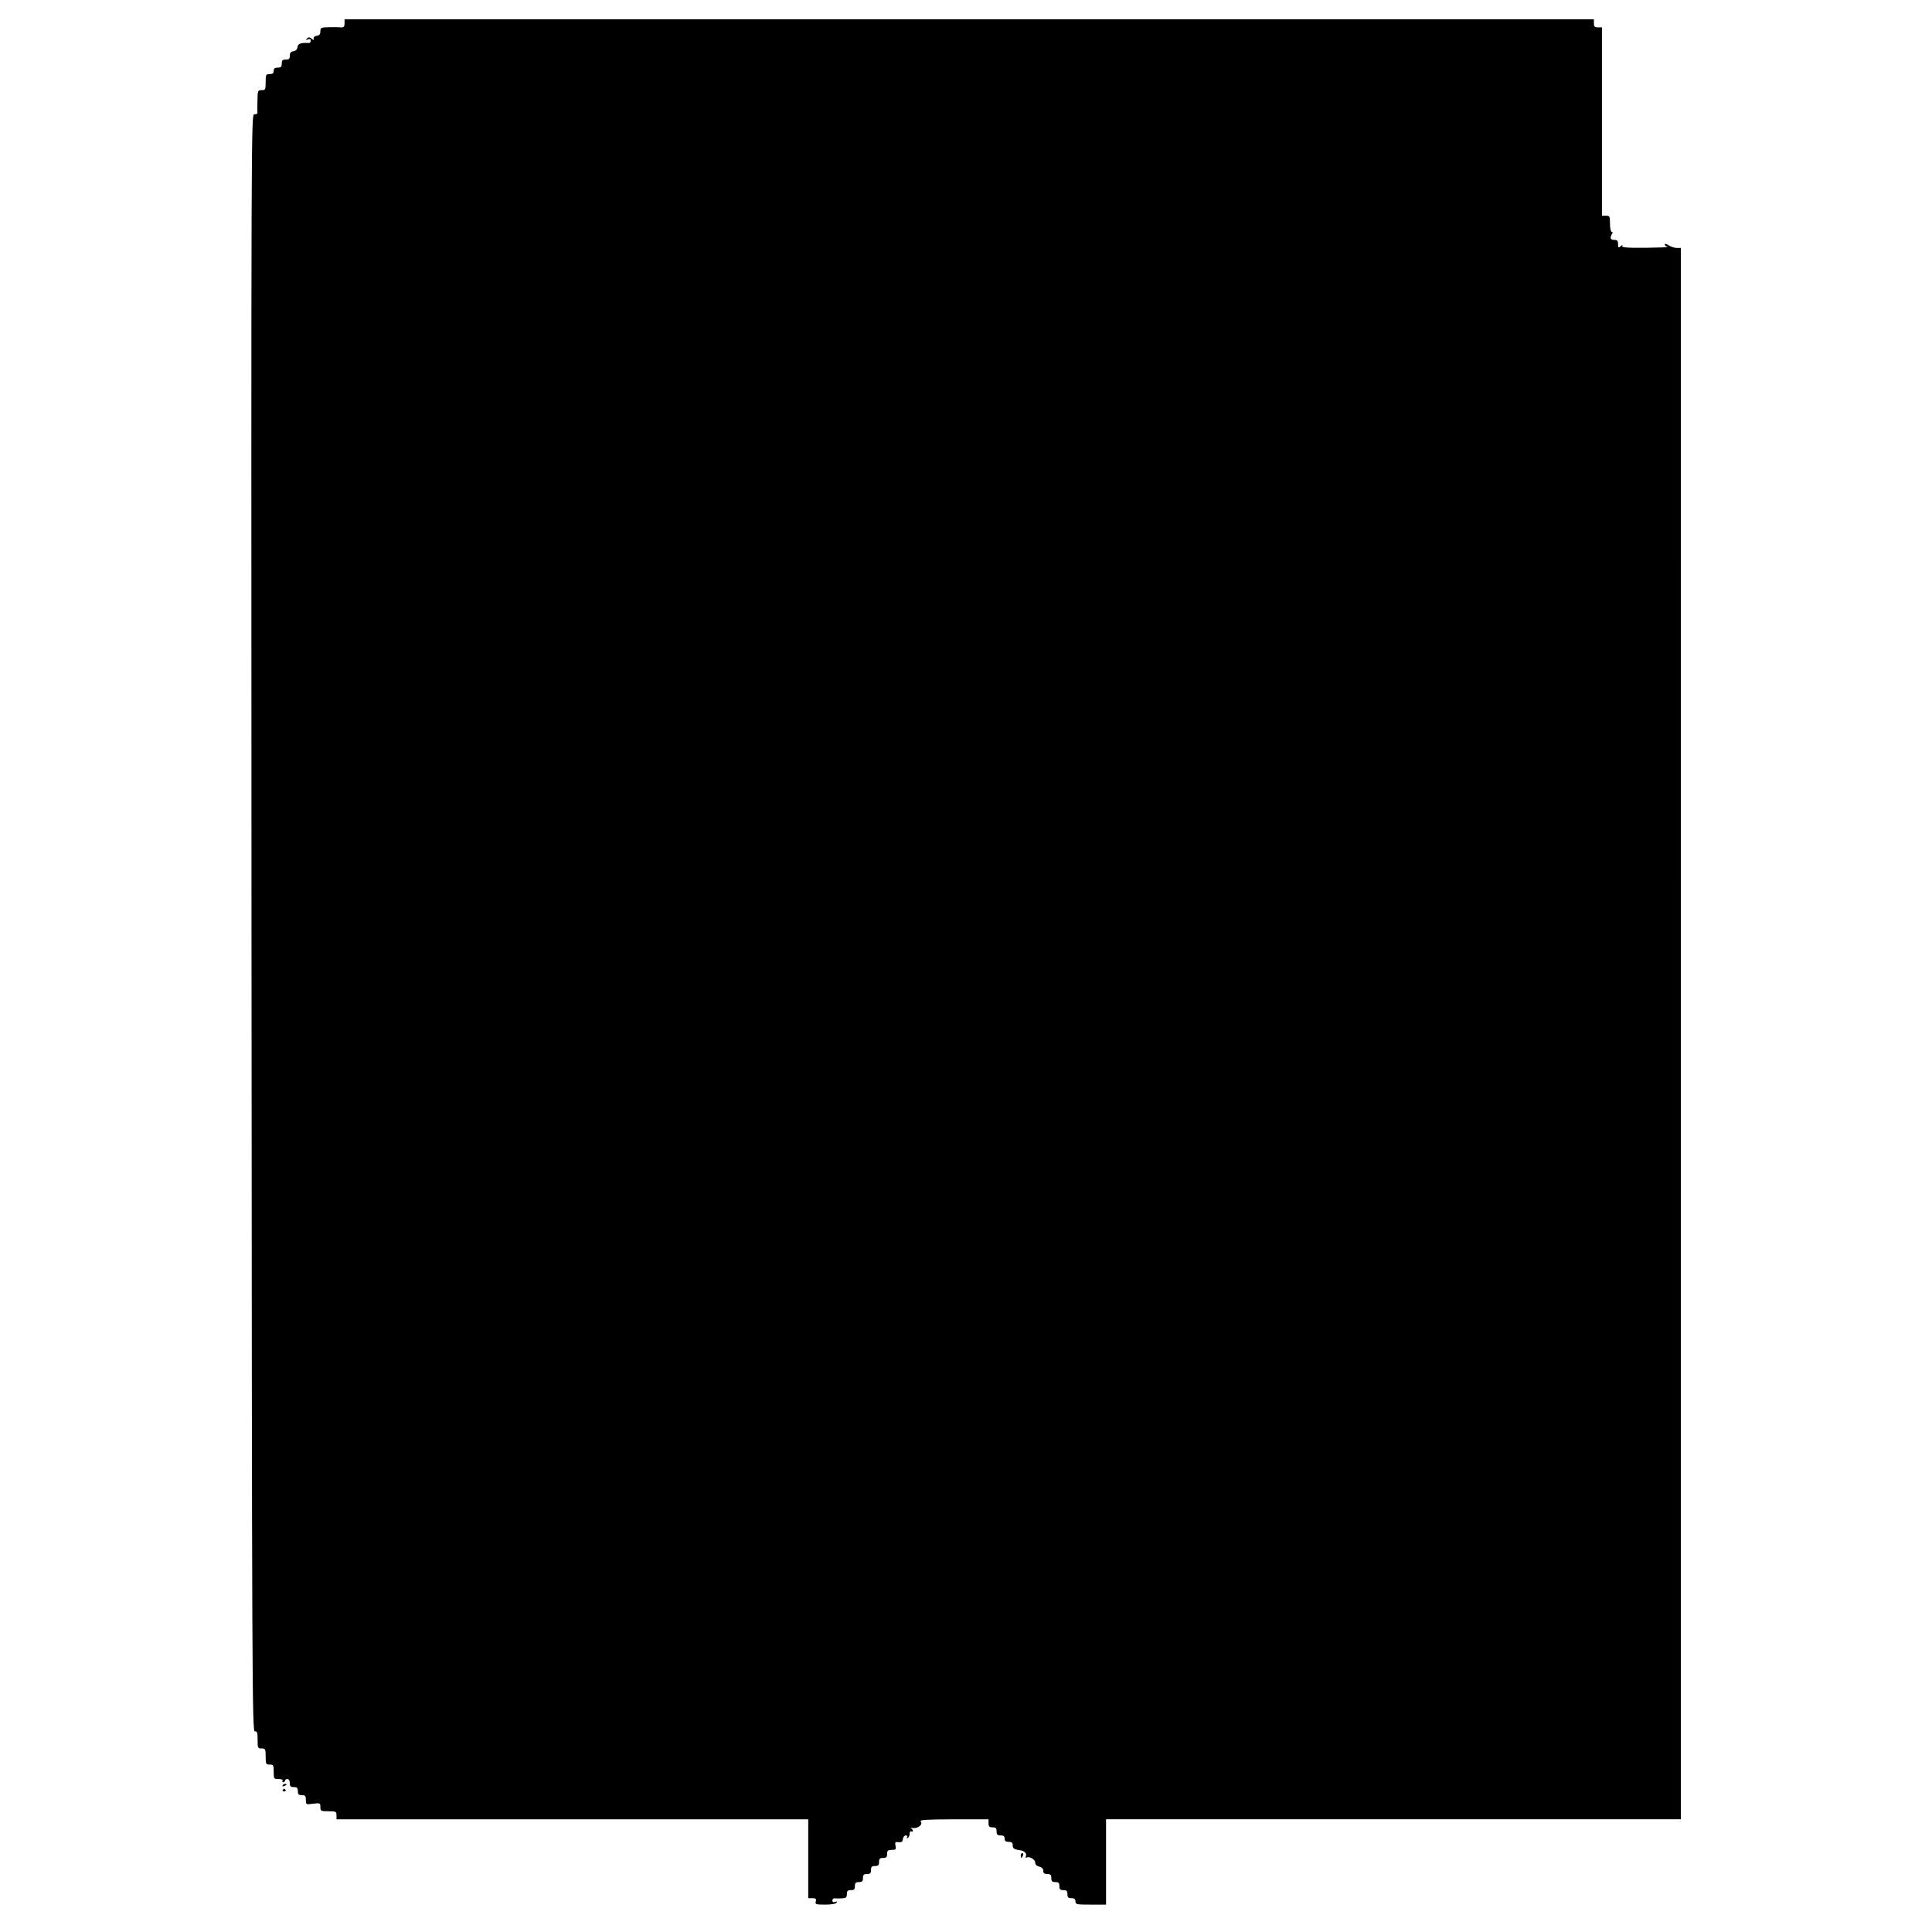 <svg version="1" xmlns="http://www.w3.org/2000/svg" width="1600" height="1600" viewBox="0 0 1200 1200"><path d="M214 14.6c0 2-.5 2.5-2.2 2.4-1.3-.1-4.7-.2-7.5-.1-4.9.1-5.3.3-5.3 2.5 0 1.8-.6 2.6-2.2 2.8-1.3.2-2.2.9-2 1.7.3 1.2.1 1.2-1.3.1-1.2-1-1.8-1.1-2.8-.1-.9 1-.8 1.1.6.6 1.1-.5 1.7-.2 1.7.8 0 .8-.6 1.5-1.2 1.4-5.1-.2-6.7.4-7 2.5-.2 1.5-1.1 2.4-2.5 2.6-1.7.3-2.3 1-2.3 2.8 0 1.9-.5 2.4-2.5 2.4s-2.5.5-2.5 2.5-.5 2.5-2.5 2.5c-1.8 0-2.5.5-2.5 2s-.7 2-2.5 2c-2.3 0-2.5.3-2.5 5s-.2 5-2.5 5c-2.4 0-2.5.2-2.6 6.7-.1 3.8-.1 7.1 0 7.5 0 .5-.8.8-1.9.8-2 0-2 .5-1.8 502.2.3 477.7.4 502.3 2.1 502.2 1.4-.2 1.7.7 1.7 5.2 0 5.1.1 5.4 2.5 5.4 2.3 0 2.5.3 2.5 5s.2 5 2.5 5 2.5.4 2.5 4.5c0 4.4.1 4.5 3.1 4.5 1.7 0 2.8.4 2.4 1-.3.5-.1 1 .4 1 .6 0 1.1-.5 1.1-1 0-.6.7-1 1.5-1 .9 0 1.5.9 1.5 2.5 0 2 .5 2.5 2.5 2.5s2.5.5 2.5 2.5.5 2.5 2.5 2.5c2.1 0 2.5.5 2.5 2.9 0 3 .1 3 4.5 2.4 4.3-.5 4.5-.4 4.5 2.1s.3 2.6 5 2.6 5 .2 5 2.5v2.5h293v49h2.6c2.1 0 2.5.4 2.1 2-.5 1.8 0 2 5.8 2 3.8 0 6.7-.5 7.1-1.2.5-.8.2-.9-.9-.5s-1.7.1-1.7-.9c0-.8.6-1.4 1.3-1.3.6.1 2.7.1 4.5 0 2.7-.1 3.2-.5 3.2-2.6 0-2 .5-2.5 2.5-2.5s2.5-.5 2.5-2.5.5-2.5 2.5-2.5 2.5-.5 2.5-2.5.5-2.5 2.5-2.5 2.5-.5 2.5-2.5.5-2.5 2.5-2.5 2.5-.5 2.5-2.5.5-2.5 2.5-2.5 2.5-.5 2.5-2.5c0-2.1.5-2.5 2.9-2.5 2.5 0 2.8-.3 2.3-2.6-.4-2.2-.2-2.5 1.9-2.2 1.9.2 2.5-.2 2.7-2 .2-1.2 1-2.2 1.8-2.2.9 0 1.2.5.8 1.2-.4.7-.3.8.4.4s1.2-1.6 1.2-2.7.5-1.7 1-1.4c.6.3 1 .2 1-.4 0-.5-.6-1.2-1.2-1.5-.7-.2-.2-.3 1.2-.2 3.2.4 6.4-2.2 4.9-4-.9-1.1 2.9-1.3 20.5-1.4H614v2.5c0 2 .5 2.5 2.5 2.5s2.5.5 2.5 2.5.5 2.5 2.5 2.5c1.8 0 2.5.5 2.5 2s.7 2 2.5 2 2.5.5 2.5 2c0 2.1.8 2.7 4.5 3.2 2.8.4 4.4 2 3.7 3.7-.3.8-.1 1.2.4.9 1.7-1 5.4 1.1 5.4 3.1 0 1.2.9 2.1 2.5 2.5 1.6.4 2.5 1.3 2.5 2.6 0 1.5.7 2 2.5 2 2 0 2.5.5 2.5 2.5s.5 2.5 2.5 2.5 2.5.5 2.5 2.5.5 2.5 2.5 2.5 2.5.5 2.5 2.5.5 2.5 2.5 2.5c1.8 0 2.5.5 2.5 2 0 1.9.7 2 9.5 2h9.5v-53h357V154h-2.5c-1.4 0-3.7-.7-5-1.6-1.4-.9-2.5-1.2-2.5-.6s.8 1.3 1.8 1.5c.9.3-5.2.5-13.6.6-12 .1-15.2-.2-14.6-1.2.5-.8.2-.8-.9.2-1.5 1.2-1.7 1.1-1.7-1.3 0-2.1-.5-2.6-2.4-2.6-2.4 0-2.8-1.3-1.3-3.8.5-.7.4-1.2-.2-1.2-.6 0-1.1-2.1-1.1-5 0-4.7-.2-5-2.5-5H995V17h-2.5c-2 0-2.5-.5-2.5-2.5V12H214v2.6z"/><path d="M175.5 1109c-.3.6.1.7.9.4 1.8-.7 2.1-1.4.7-1.4-.6 0-1.3.4-1.6 1zM175.6 1111.8c-.3.5.1.9.9.9s1.2-.4.9-.9c-.3-.4-.7-.8-.9-.8-.2 0-.6.4-.9.8zM634 1152.5c0 .8.2 1.5.4 1.5s.6-.7 1-1.5c.3-.8.1-1.5-.4-1.5-.6 0-1 .7-1 1.5z"/></svg>